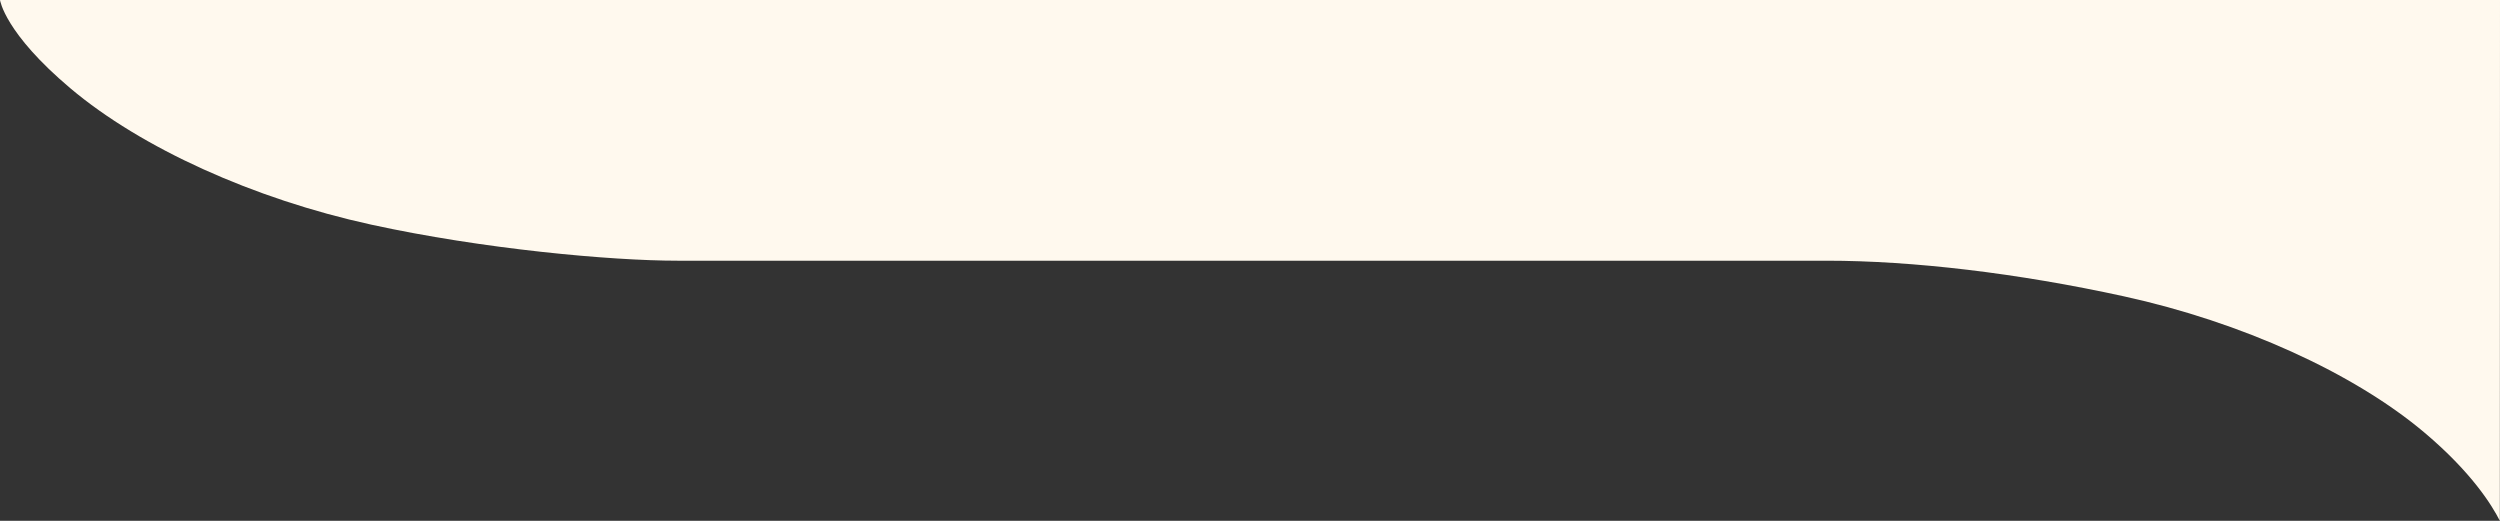 <?xml version="1.0" encoding="UTF-8"?>
<svg xmlns="http://www.w3.org/2000/svg" version="1.1" viewBox="0 0 1920 400">
  <rect x="0" y="0" width="1920" height="400" fill="#333333" stroke="none"/>
  <g>
    <g id="Ebene_1">
      <path d="M1919.88,400l.12-400H0c.1.32,3.55,25.23,54.08,67.83,54.32,45.8,140.66,84.94,230.96,104.68,85.81,18.76,184.11,27.71,235.31,27.71h882.56c66,0,146.63,9.52,228.1,27.33,90.3,19.74,176.64,58.87,230.96,104.68,36.31,30.61,51.9,55.87,57.91,67.77" fill="#fff9ee"></path>
    </g>
  </g>
</svg>
